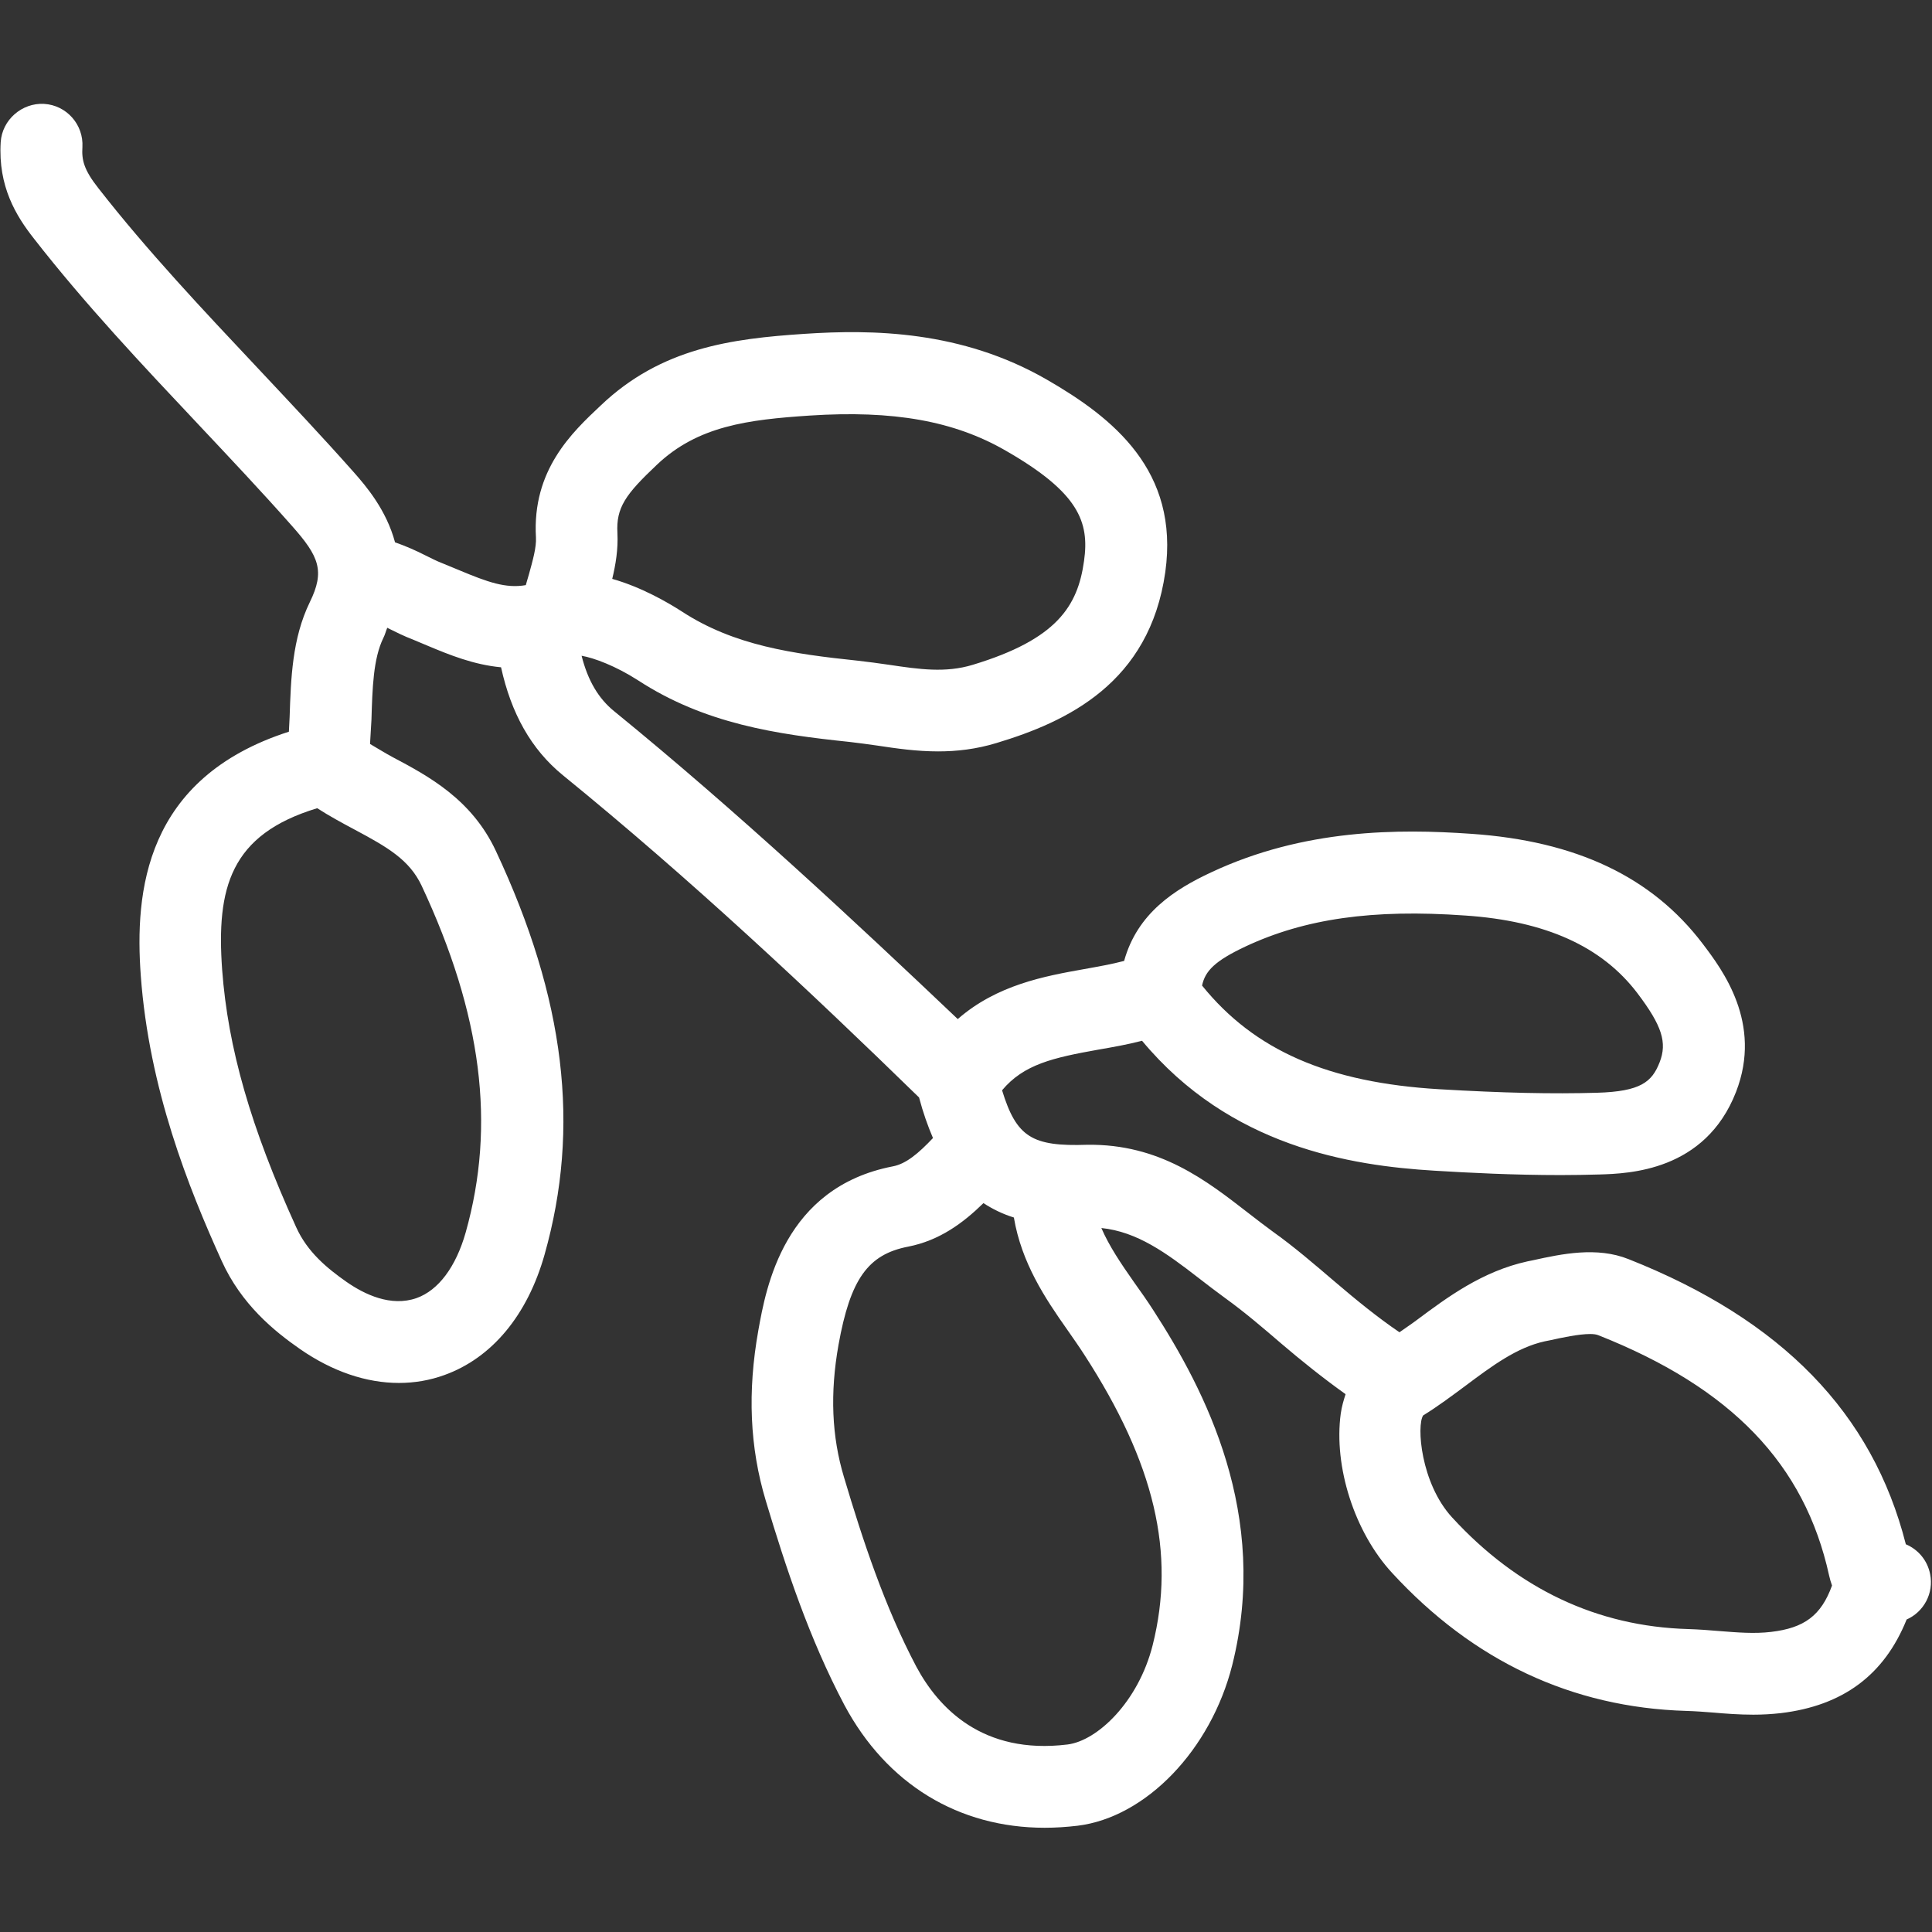 <svg xmlns="http://www.w3.org/2000/svg" xmlns:xlink="http://www.w3.org/1999/xlink" width="64px" height="64px" viewBox="0 0 64 64"><rect x="0" y="0" width="64" height="64" fill="#333333" stroke="none"/><g id="surface1"><path style=" stroke:none;fill-rule:nonzero;fill:rgb(100%,100%,100%);fill-opacity:1;" d="M 63.938 52.145 C 63.848 51.684 63.535 51.324 63.133 51.156 C 62.031 46.812 59.023 43.719 53.949 41.711 C 52.898 41.289 51.73 41.539 50.789 41.746 L 50.598 41.785 C 49.102 42.113 47.945 42.973 46.93 43.73 C 46.742 43.871 46.551 43.996 46.359 44.133 C 45.629 43.637 44.93 43.066 44.207 42.449 C 43.543 41.883 42.883 41.312 42.172 40.805 C 41.898 40.605 41.629 40.398 41.359 40.188 C 39.957 39.102 38.418 37.891 36.016 37.922 C 34.195 37.984 33.672 37.676 33.195 36.117 C 33.914 35.258 34.879 35.039 36.387 34.77 C 36.863 34.688 37.348 34.602 37.832 34.477 C 40.746 37.98 44.723 38.613 47.523 38.781 C 48.688 38.852 50.148 38.926 51.699 38.926 C 52.125 38.926 52.559 38.918 52.992 38.906 C 53.949 38.875 56.484 38.801 57.508 36.172 C 58.395 33.891 57.051 32.117 56.406 31.266 C 54.727 29.051 52.219 27.859 48.734 27.621 C 46.336 27.453 43.199 27.453 40.121 28.898 C 38.914 29.461 37.676 30.25 37.238 31.832 C 36.824 31.941 36.375 32.02 35.918 32.102 C 34.602 32.336 33.023 32.625 31.727 33.758 C 28.32 30.523 24.422 26.883 20.352 23.566 C 19.824 23.141 19.473 22.543 19.266 21.723 C 19.676 21.793 20.398 22.062 21.133 22.535 C 23.348 23.977 25.715 24.324 28.148 24.578 C 28.457 24.613 28.762 24.656 29.066 24.699 C 29.691 24.793 30.359 24.891 31.078 24.891 C 31.688 24.891 32.332 24.82 33.012 24.613 C 35.344 23.91 38.082 22.629 38.602 18.949 C 39.07 15.594 36.875 13.84 34.668 12.57 C 31.844 10.945 28.898 10.91 26.648 11.059 C 24.238 11.219 21.906 11.52 19.902 13.43 C 18.941 14.332 17.625 15.574 17.754 17.805 C 17.773 18.129 17.648 18.566 17.52 19.031 C 17.484 19.145 17.453 19.266 17.418 19.383 C 16.754 19.5 16.152 19.281 15.227 18.895 L 14.648 18.656 C 14.453 18.582 14.262 18.48 14.07 18.387 C 13.777 18.238 13.445 18.09 13.086 17.965 C 12.797 16.891 12.133 16.109 11.707 15.629 C 10.672 14.461 9.605 13.332 8.539 12.195 C 6.746 10.289 4.887 8.32 3.262 6.238 C 2.777 5.625 2.703 5.297 2.73 4.875 C 2.773 4.129 2.207 3.484 1.457 3.441 C 0.73 3.402 0.07 3.965 0.023 4.711 C -0.066 6.176 0.531 7.152 1.129 7.91 C 2.828 10.09 4.73 12.105 6.566 14.055 C 7.613 15.168 8.66 16.277 9.676 17.426 C 10.57 18.434 10.77 18.914 10.262 19.949 C 9.676 21.156 9.637 22.477 9.594 23.754 C 9.59 23.918 9.574 24.074 9.57 24.238 C 4.785 25.777 4.461 29.555 4.664 32.324 C 4.938 36.07 6.242 39.34 7.344 41.77 C 7.996 43.207 9.07 44.086 9.941 44.691 C 11.012 45.434 12.137 45.812 13.215 45.812 C 13.727 45.812 14.234 45.727 14.719 45.551 C 16.297 44.984 17.473 43.566 18.039 41.562 C 19.234 37.336 18.723 33.086 16.426 28.188 C 15.625 26.473 14.18 25.703 13.016 25.086 C 12.758 24.949 12.508 24.789 12.258 24.645 C 12.27 24.375 12.293 24.109 12.305 23.84 C 12.336 22.801 12.363 21.82 12.699 21.133 C 12.758 21.016 12.781 20.91 12.828 20.797 C 12.836 20.797 12.844 20.801 12.852 20.809 C 13.125 20.945 13.395 21.078 13.664 21.18 L 14.176 21.395 C 14.883 21.691 15.688 22.02 16.598 22.105 C 16.934 23.633 17.594 24.82 18.641 25.676 C 22.875 29.121 26.809 32.812 30.445 36.355 C 30.578 36.859 30.734 37.297 30.906 37.699 C 30.434 38.199 30.016 38.555 29.578 38.637 C 25.965 39.336 25.375 42.652 25.121 44.07 C 24.758 46.102 24.836 47.945 25.367 49.711 C 26.031 51.926 26.805 54.277 27.973 56.484 C 29.375 59.105 31.758 60.547 34.609 60.547 C 34.965 60.547 35.328 60.523 35.695 60.48 C 37.961 60.203 40.113 57.965 40.82 55.156 C 42.066 50.176 39.926 46.066 38.207 43.406 C 38.004 43.09 37.789 42.785 37.57 42.48 C 37.129 41.852 36.742 41.277 36.484 40.68 C 37.668 40.801 38.629 41.5 39.707 42.336 C 40 42.562 40.293 42.789 40.59 43.004 C 41.234 43.469 41.84 43.988 42.445 44.508 C 43.113 45.078 43.824 45.648 44.574 46.184 C 44.512 46.379 44.449 46.582 44.414 46.828 C 44.176 48.586 44.871 50.754 46.109 52.098 C 48.797 55.023 52.074 56.562 55.852 56.676 C 56.148 56.684 56.445 56.707 56.742 56.73 C 57.156 56.766 57.605 56.801 58.082 56.801 C 58.375 56.801 58.676 56.785 58.988 56.75 C 61.051 56.504 62.418 55.488 63.16 53.648 C 63.727 53.398 64.066 52.777 63.938 52.145 Z M 41.262 31.352 C 43.227 30.434 45.465 30.109 48.539 30.328 C 51.199 30.508 53.066 31.352 54.242 32.902 C 55.055 33.977 55.234 34.535 54.977 35.191 C 54.723 35.84 54.352 36.156 52.906 36.199 C 51.41 36.242 49.797 36.207 47.676 36.082 C 44 35.863 41.555 34.797 39.82 32.648 C 39.922 32.164 40.242 31.832 41.262 31.352 Z M 20.453 17.66 C 20.406 16.816 20.719 16.379 21.758 15.398 C 23.117 14.105 24.785 13.902 26.824 13.766 C 29.594 13.586 31.602 13.941 33.312 14.926 C 35.734 16.316 36.094 17.285 35.91 18.582 C 35.703 20.082 35.008 21.18 32.223 22.023 C 31.32 22.297 30.457 22.172 29.457 22.023 C 29.113 21.973 28.77 21.926 28.422 21.887 C 26.254 21.66 24.32 21.383 22.602 20.266 C 22.125 19.957 21.246 19.449 20.281 19.176 C 20.395 18.703 20.48 18.195 20.453 17.66 Z M 13.965 29.336 C 15.965 33.609 16.43 37.262 15.426 40.828 C 15.102 41.969 14.523 42.742 13.801 43 C 12.945 43.301 12.07 42.875 11.48 42.465 C 10.836 42.012 10.184 41.48 9.809 40.648 C 8.305 37.344 7.551 34.715 7.359 32.125 C 7.164 29.414 7.625 27.645 10.508 26.773 C 10.902 27.027 11.32 27.254 11.738 27.477 C 12.859 28.074 13.562 28.488 13.965 29.336 Z M 38.184 54.496 C 37.711 56.375 36.352 57.668 35.359 57.789 C 32.547 58.133 31.086 56.574 30.355 55.211 C 29.301 53.215 28.578 51.016 27.957 48.93 C 27.551 47.582 27.492 46.148 27.777 44.547 C 28.168 42.375 28.75 41.555 30.082 41.297 C 31.121 41.094 31.902 40.516 32.578 39.855 C 32.879 40.051 33.211 40.215 33.586 40.332 C 33.84 41.836 34.621 43.008 35.348 44.039 C 35.539 44.316 35.738 44.594 35.918 44.875 C 38.25 48.477 38.949 51.445 38.184 54.496 Z M 58.668 54.059 C 58.117 54.125 57.555 54.078 56.957 54.031 C 56.613 54 56.27 53.977 55.926 53.965 C 52.906 53.879 50.273 52.633 48.102 50.266 C 47.059 49.129 46.922 47.211 47.145 46.887 C 47.629 46.59 48.086 46.246 48.551 45.902 C 49.422 45.25 50.246 44.637 51.168 44.434 L 51.363 44.395 C 51.734 44.312 52.301 44.191 52.676 44.191 C 52.785 44.191 52.879 44.203 52.945 44.23 C 57.352 45.973 59.781 48.5 60.59 52.184 C 60.617 52.301 60.648 52.414 60.688 52.523 C 60.328 53.516 59.77 53.93 58.668 54.059 Z M 58.668 54.059 "></path></g></svg>